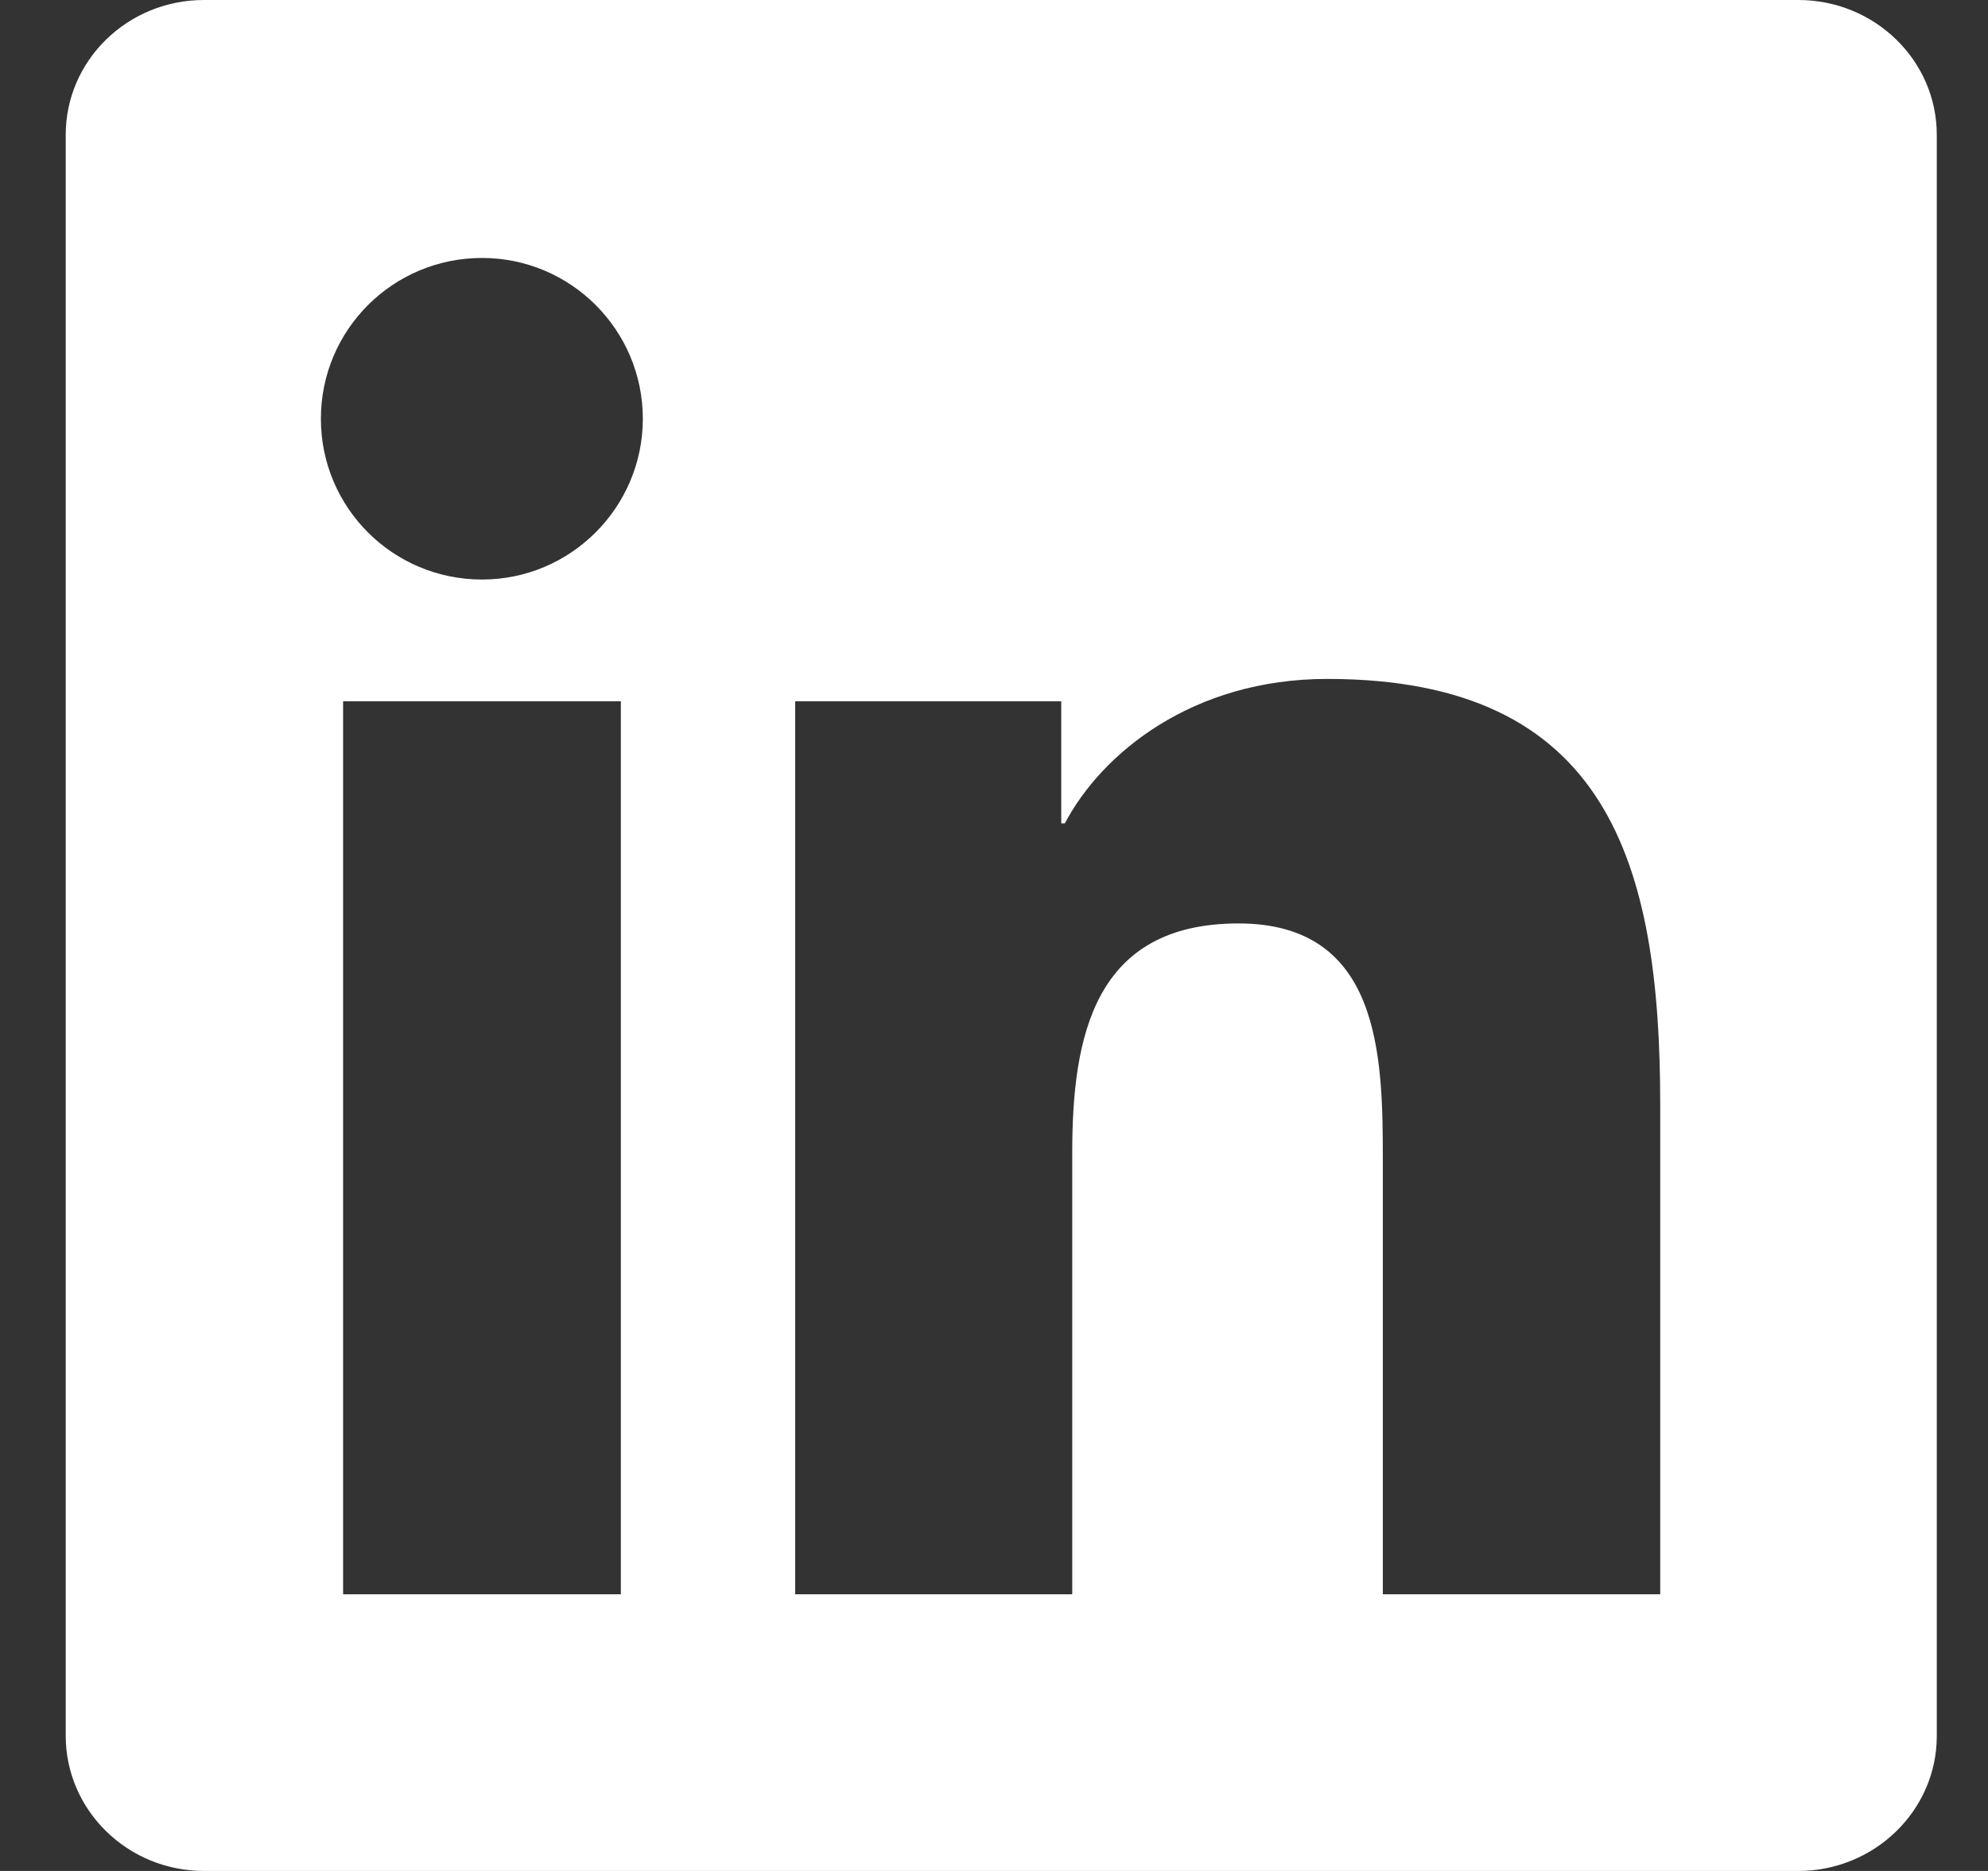 <svg width="17" height="16" viewBox="0 0 17 16" fill="none" xmlns="http://www.w3.org/2000/svg">
<rect x="0" y="0" width="17" height="16" fill="#333333" stroke="none"/>
<g clip-path="url(#clip0_15_65448)">
<path d="M15.378 0H1.744C1.091 0 0.562 0.516 0.562 1.153V14.844C0.562 15.481 1.091 16 1.744 16H15.378C16.031 16 16.562 15.481 16.562 14.847V1.153C16.562 0.516 16.031 0 15.378 0ZM5.309 13.634H2.934V5.997H5.309V13.634ZM4.122 4.956C3.359 4.956 2.744 4.341 2.744 3.581C2.744 2.822 3.359 2.206 4.122 2.206C4.881 2.206 5.497 2.822 5.497 3.581C5.497 4.338 4.881 4.956 4.122 4.956ZM14.197 13.634H11.825V9.922C11.825 9.037 11.809 7.897 10.591 7.897C9.356 7.897 9.169 8.863 9.169 9.859V13.634H6.8V5.997H9.075V7.041H9.106C9.422 6.441 10.197 5.806 11.35 5.806C13.753 5.806 14.197 7.388 14.197 9.444V13.634V13.634Z" fill="white"/>
</g>
<defs>
<clipPath id="clip0_15_65448">
<rect width="16" height="16" fill="white" transform="translate(0.562)"/>
</clipPath>
</defs>
</svg>
